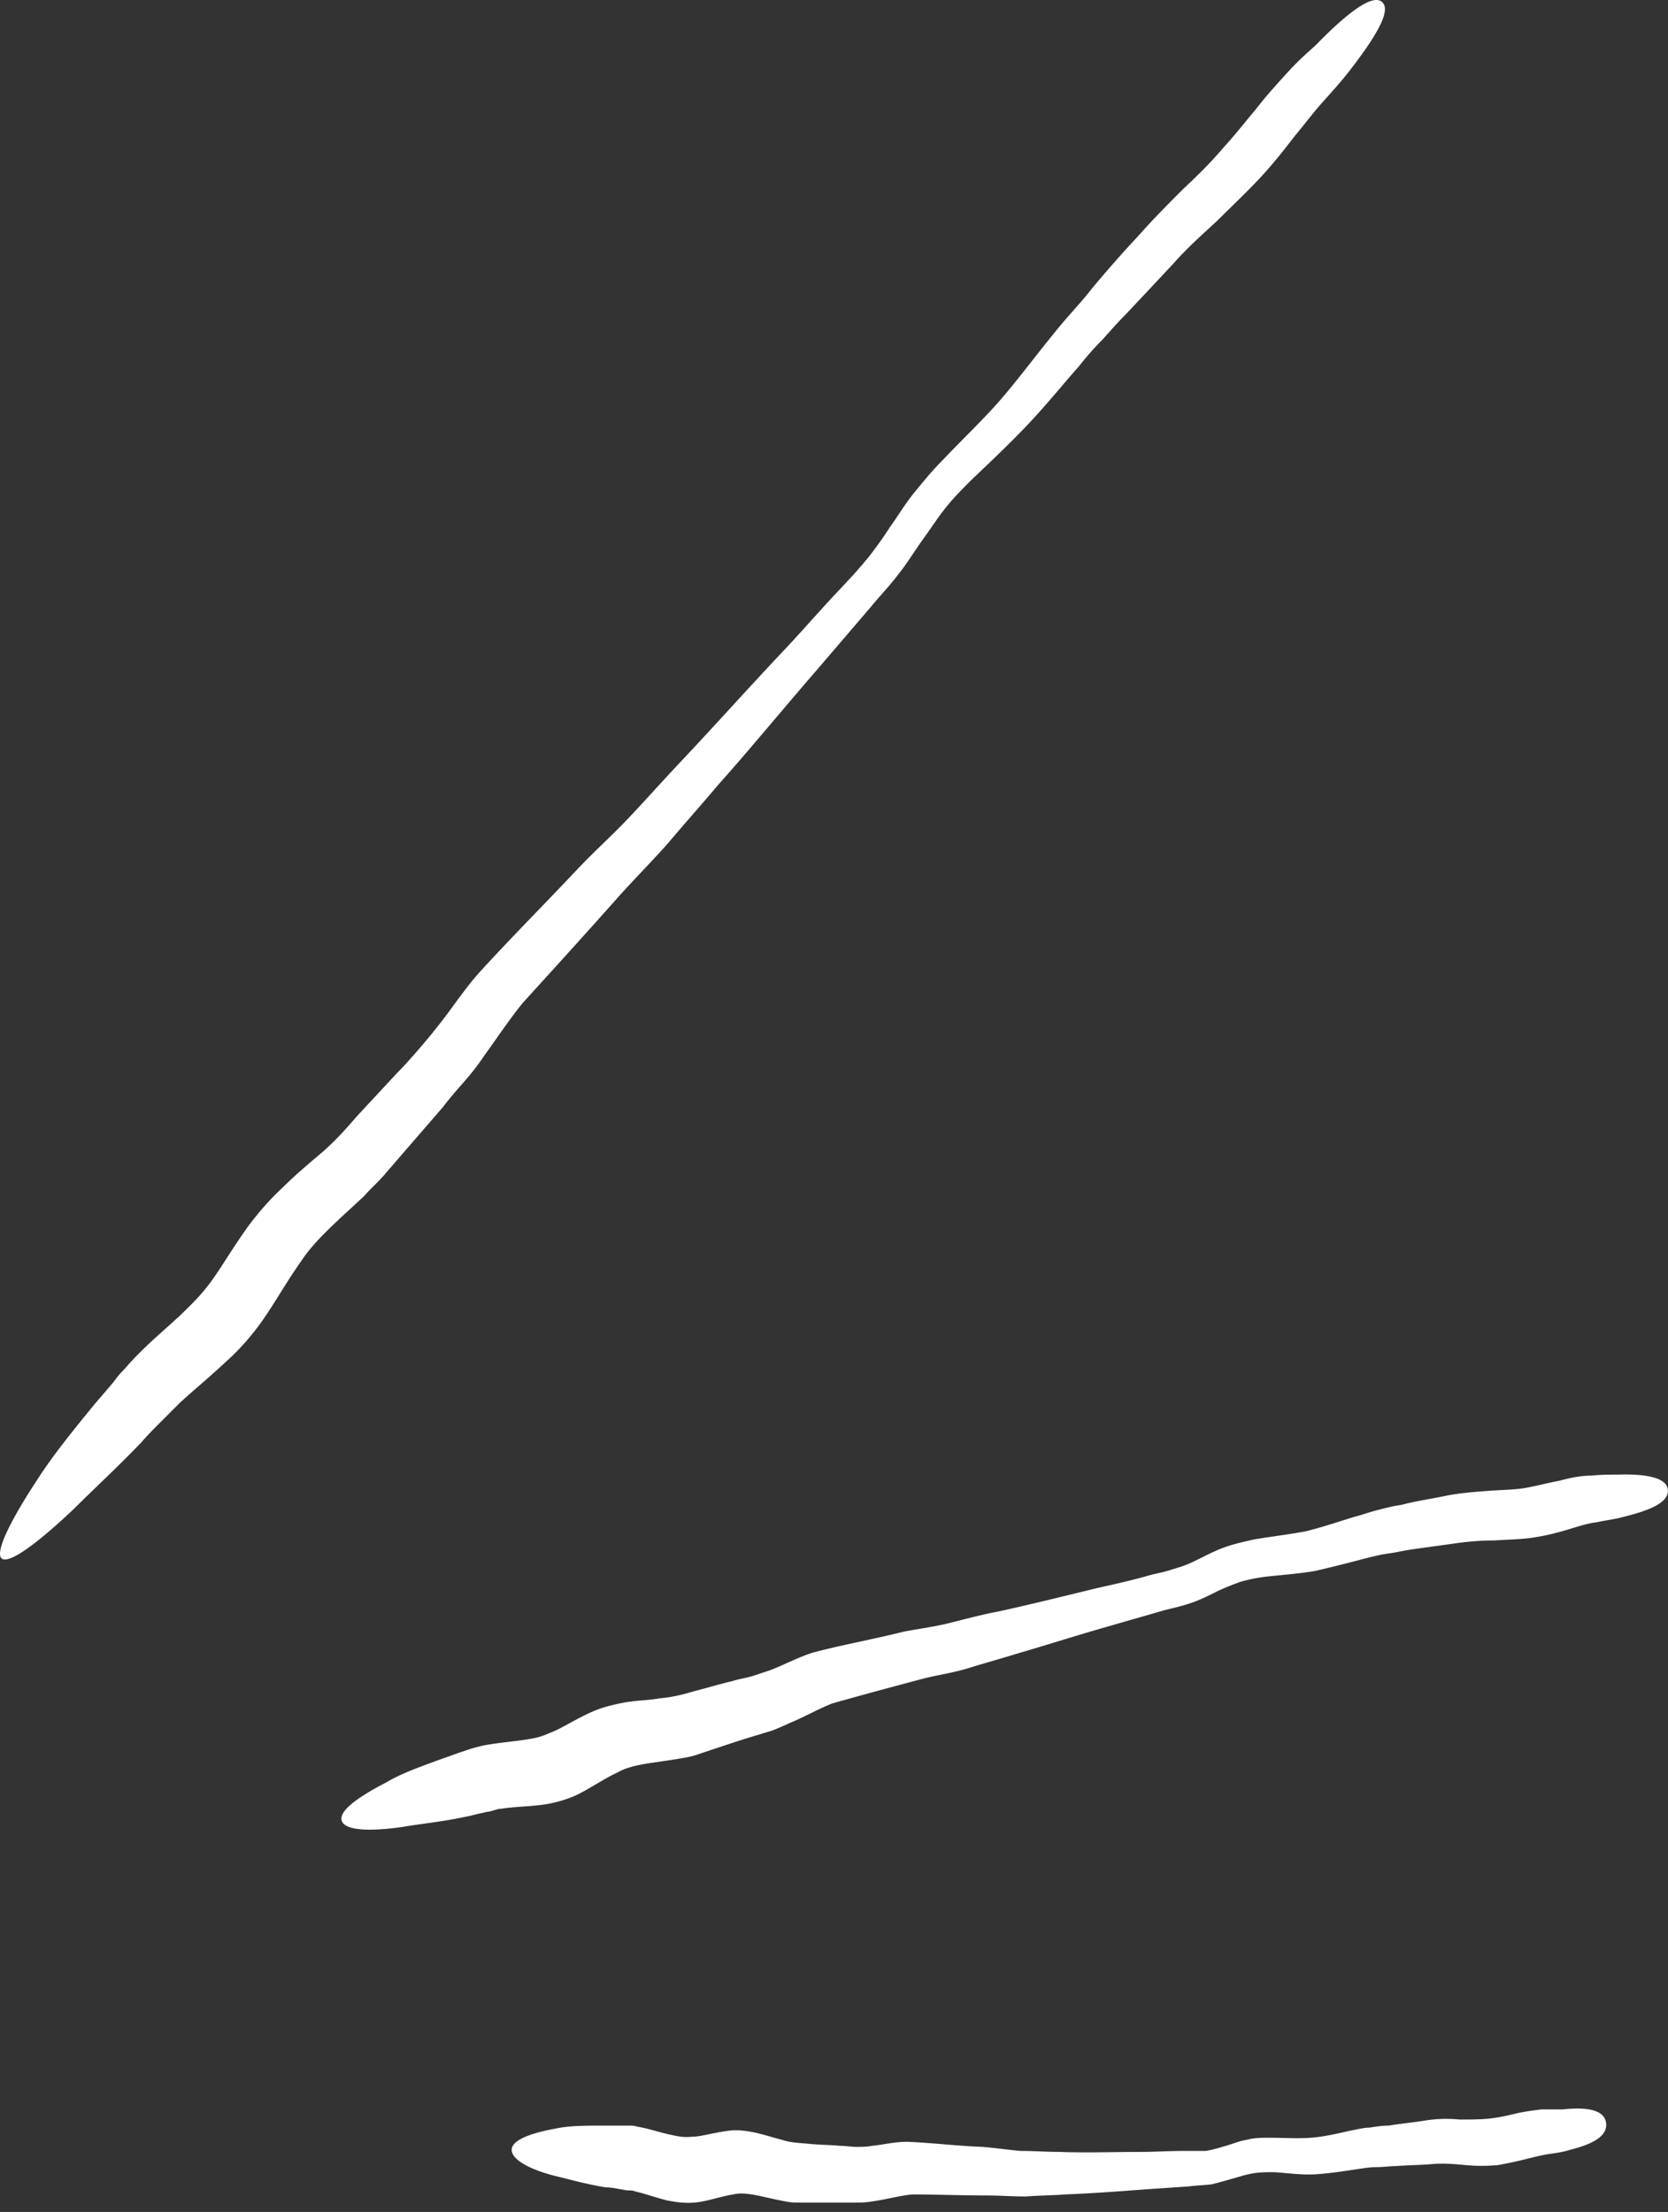 <svg xmlns="http://www.w3.org/2000/svg" width="181" height="240" fill="none"><rect width="100%" height="100%" fill="#333333" stroke="none"/><path fill="#FFF" d="M150.03.28c.879.879-.548 3.515-3.732 7.58-.768.988-1.756 2.087-2.744 3.185-.988 1.099-1.975 2.417-3.073 3.735-1.098 1.428-2.305 2.966-3.732 4.504s-3.073 3.076-4.61 4.614c-1.646 1.538-3.293 2.966-4.829 4.723-1.647 1.758-3.293 3.515-5.05 5.383-.878.879-1.756 1.867-2.634 2.856a31 31 0 0 0-2.524 2.856c-1.757 1.977-3.513 4.174-5.489 6.261s-4.061 4.065-6.146 6.042c-.988.989-1.976 1.977-2.854 3.076s-1.647 2.306-2.525 3.515c-.878 1.208-1.646 2.526-2.634 3.735-.988 1.318-1.976 2.306-2.964 3.515l-5.927 6.92c-3.622 4.174-7.134 8.459-10.757 12.523-1.756 2.087-3.622 4.174-5.378 6.261-1.866 2.088-3.732 3.955-5.488 5.932-3.512 3.955-6.915 7.69-10.208 11.315-1.427 1.757-2.744 3.734-4.171 5.712a27 27 0 0 1-2.305 2.966c-.768.878-1.537 1.757-2.195 2.636l-4.281 4.943c-.659.769-1.427 1.648-2.086 2.417-.768.879-1.536 1.538-2.195 2.307-2.963 2.746-5.378 4.833-6.805 7.03-1.647 2.307-2.964 4.723-4.39 6.701-1.427 1.977-2.854 3.405-3.732 4.174-1.866 1.758-3.623 3.186-5.05 4.504l-.987.988-1.098 1.099c-.768.769-1.427 1.428-2.086 2.197-2.744 2.856-5.268 5.163-7.354 7.25-4.17 3.954-7.025 5.932-7.793 5.382-.768-.549.659-3.734 3.842-8.568 1.536-2.416 3.732-5.163 6.256-8.238l1.976-2.307c.33-.44.659-.879.988-1.209.439-.439.768-.878 1.207-1.318 1.647-1.757 3.513-3.295 5.16-4.833.768-.769 1.865-1.758 2.963-3.186 1.207-1.538 2.415-3.735 4.39-6.481.988-1.318 2.305-2.856 3.622-4.064 1.318-1.318 2.744-2.527 4.171-3.735s2.525-2.417 3.952-4.064c1.427-1.538 2.854-3.076 4.39-4.724.769-.769 1.537-1.648 2.305-2.526.659-.769 1.318-1.538 2.086-2.527 1.427-1.757 2.744-3.845 4.5-5.822 3.513-3.845 6.915-7.25 10.647-11.204 1.866-1.978 3.842-3.735 5.598-5.603 1.866-1.977 3.622-3.954 5.488-5.931 3.732-3.955 7.464-8.13 11.196-12.084 2.085-2.197 4.061-4.504 6.147-6.7l1.536-1.648.769-.88c.22-.219.439-.548.658-.768a41 41 0 0 0 2.525-3.515c.878-1.209 1.646-2.527 2.634-3.735s1.976-2.417 3.074-3.515c2.085-2.197 4.171-4.175 5.927-6.152s3.402-4.174 5.159-6.371c.878-1.098 1.756-2.197 2.634-3.186s1.756-1.977 2.525-2.965a127 127 0 0 1 4.939-5.603c1.646-1.867 3.402-3.625 4.939-5.163 1.647-1.538 3.074-2.966 4.281-4.394 1.317-1.428 2.415-2.856 3.622-4.284 1.098-1.428 2.305-2.746 3.403-3.954s2.085-2.087 3.073-2.966C146.628.939 149.152-.708 150.03.28m30.955 161.368c.11 1.318-1.756 2.197-4.939 2.966-.769.219-1.756.329-2.744.549-.988.11-1.976.439-3.074.769-1.097.329-2.305.659-3.732.879-1.317.219-2.744.219-4.28.329-1.427 0-2.854.11-4.391.33-1.537.219-3.183.439-4.72.659-.768.11-1.646.329-2.524.439-.769.11-1.647.33-2.525.549q-2.469.66-5.268 1.319c-1.866.329-3.732.439-5.598.659-.878.11-1.866.329-2.635.549-.878.33-1.756.659-2.634 1.098s-1.756.879-2.744 1.209c-.988.329-1.976.549-2.854.769-1.866.549-3.841 1.098-5.707 1.647-3.513.989-6.916 2.088-10.318 3.076-1.756.549-3.403.989-5.159 1.538s-3.512.769-5.159 1.208c-3.293.879-6.586 1.758-9.659 2.637-1.427.549-2.744 1.318-4.28 1.977-.77.33-1.428.659-2.306.989-.768.219-1.427.439-2.195.659-1.427.439-2.744.879-4.061 1.318l-1.976.659c-.659.22-1.427.33-2.085.439-2.635.44-4.83.55-6.367 1.429-1.646.768-3.183 1.867-4.61 2.526a13.5 13.5 0 0 1-3.512.989c-1.647.219-3.183.219-4.5.439-.33 0-.659.11-.988.22-.33.11-.659.11-.988.219-.659.11-1.317.33-1.976.44-2.524.549-4.94.769-6.805 1.098-3.842.55-6.257.33-6.586-.659-.33-.988 1.427-2.416 4.83-4.174 1.646-.989 3.841-1.758 6.256-2.636.659-.22 1.208-.44 1.866-.659l.988-.33c.33-.11.768-.22 1.207-.33 1.537-.329 3.184-.439 4.61-.659.769-.109 1.647-.219 2.854-.769 1.208-.439 2.634-1.428 4.61-2.306.988-.44 2.305-.769 3.513-.989s2.524-.22 3.732-.439c1.207-.11 2.305-.33 3.731-.769 1.318-.33 2.745-.769 4.171-1.099.659-.22 1.427-.329 2.196-.549l1.975-.659c1.427-.549 2.854-1.318 4.5-1.868 3.294-.878 6.477-1.428 9.99-2.306 1.755-.33 3.512-.55 5.158-.989 1.756-.439 3.403-.879 5.159-1.208 3.512-.769 7.025-1.648 10.647-2.527 1.976-.439 3.951-.879 5.817-1.428l1.427-.329.768-.22c.22-.11.44-.11.659-.22.878-.22 1.756-.659 2.634-1.098s1.757-.879 2.744-1.209c.988-.329 1.976-.549 2.964-.769 1.976-.329 3.842-.549 5.598-.878 1.756-.44 3.403-.989 5.159-1.538.878-.22 1.756-.55 2.634-.769.878-.22 1.647-.44 2.525-.549 1.646-.44 3.293-.66 4.829-.989 1.647-.33 3.293-.44 4.72-.549s2.854-.11 4.061-.33c1.208-.22 2.415-.549 3.622-.769 1.208-.329 2.305-.549 3.403-.549 1.098-.11 1.976-.11 2.854-.11 3.512-.11 5.378.439 5.488 1.648m-6.696 68.765c.11 1.318-1.317 2.197-3.952 2.856-.658.219-1.427.329-2.195.439s-1.646.33-2.524.549a47 47 0 0 1-3.074.659 18.7 18.7 0 0 1-3.512 0c-1.208-.11-2.305-.219-3.622-.11-1.208.11-2.525.11-3.952.22-.658 0-1.317.11-2.085.11-.659 0-1.318.11-2.086.22-1.427.219-2.854.439-4.39.549-1.537.11-3.074-.11-4.61-.22-.769 0-1.537 0-2.196.11-.768.11-1.427.33-2.195.549s-1.537.44-2.415.659c-.878.11-1.646.11-2.414.22-1.537.11-3.184.22-4.83.33-2.854.219-5.818.439-8.671.549-1.427.11-2.854.11-4.281.22-1.427 0-2.854-.11-4.281-.11-2.744 0-5.488-.11-8.013-.11-1.207.11-2.414.439-3.731.659-.659.11-1.318.22-1.976.22h-6.915c-.55 0-1.098-.11-1.647-.22-2.195-.439-3.841-.989-5.158-.659-1.427.22-2.854.769-4.172.879s-2.304-.11-2.963-.22c-1.317-.33-2.525-.769-3.513-.989-.22-.109-.548-.109-.768-.109-.33 0-.549-.11-.768-.11-.549-.11-1.098-.22-1.647-.22-2.085-.33-3.951-.879-5.378-1.208-3.073-.769-4.83-1.868-4.83-2.856 0-.989 1.757-1.758 4.72-2.307 1.537-.33 3.293-.33 5.379-.33h2.524c.33 0 .659 0 .988.11 1.317.22 2.525.659 3.622.879.549.11 1.317.329 2.305.22.988 0 2.305-.44 4.061-.66.879-.109 1.866.001 2.854.22.988.22 1.976.549 2.854.769.988.33 1.866.33 2.964.44s2.195.109 3.402.219c.55 0 1.208.11 1.757.11s1.097 0 1.646-.11c1.207-.11 2.415-.439 3.842-.439 2.744.11 5.268.439 8.122.549 1.427.11 2.854.33 4.171.439 1.427 0 2.854.11 4.281.11 2.854.11 5.817 0 8.671 0 1.647 0 3.183-.11 4.83-.11h2.305c.768-.109 1.427-.329 2.195-.549.768-.219 1.537-.549 2.305-.659.768-.22 1.646-.22 2.415-.22 1.536 0 3.073.11 4.5 0 1.427-.109 2.854-.439 4.281-.769.658-.109 1.427-.329 2.085-.329.659-.11 1.427-.22 2.086-.22 1.317-.219 2.634-.329 3.951-.549a14.4 14.4 0 0 1 3.732-.11c1.208 0 2.305 0 3.293-.11s1.976-.329 2.854-.549c.988-.22 1.866-.329 2.744-.439h2.305c3.073-.33 4.61.219 4.72 1.538"/></svg>